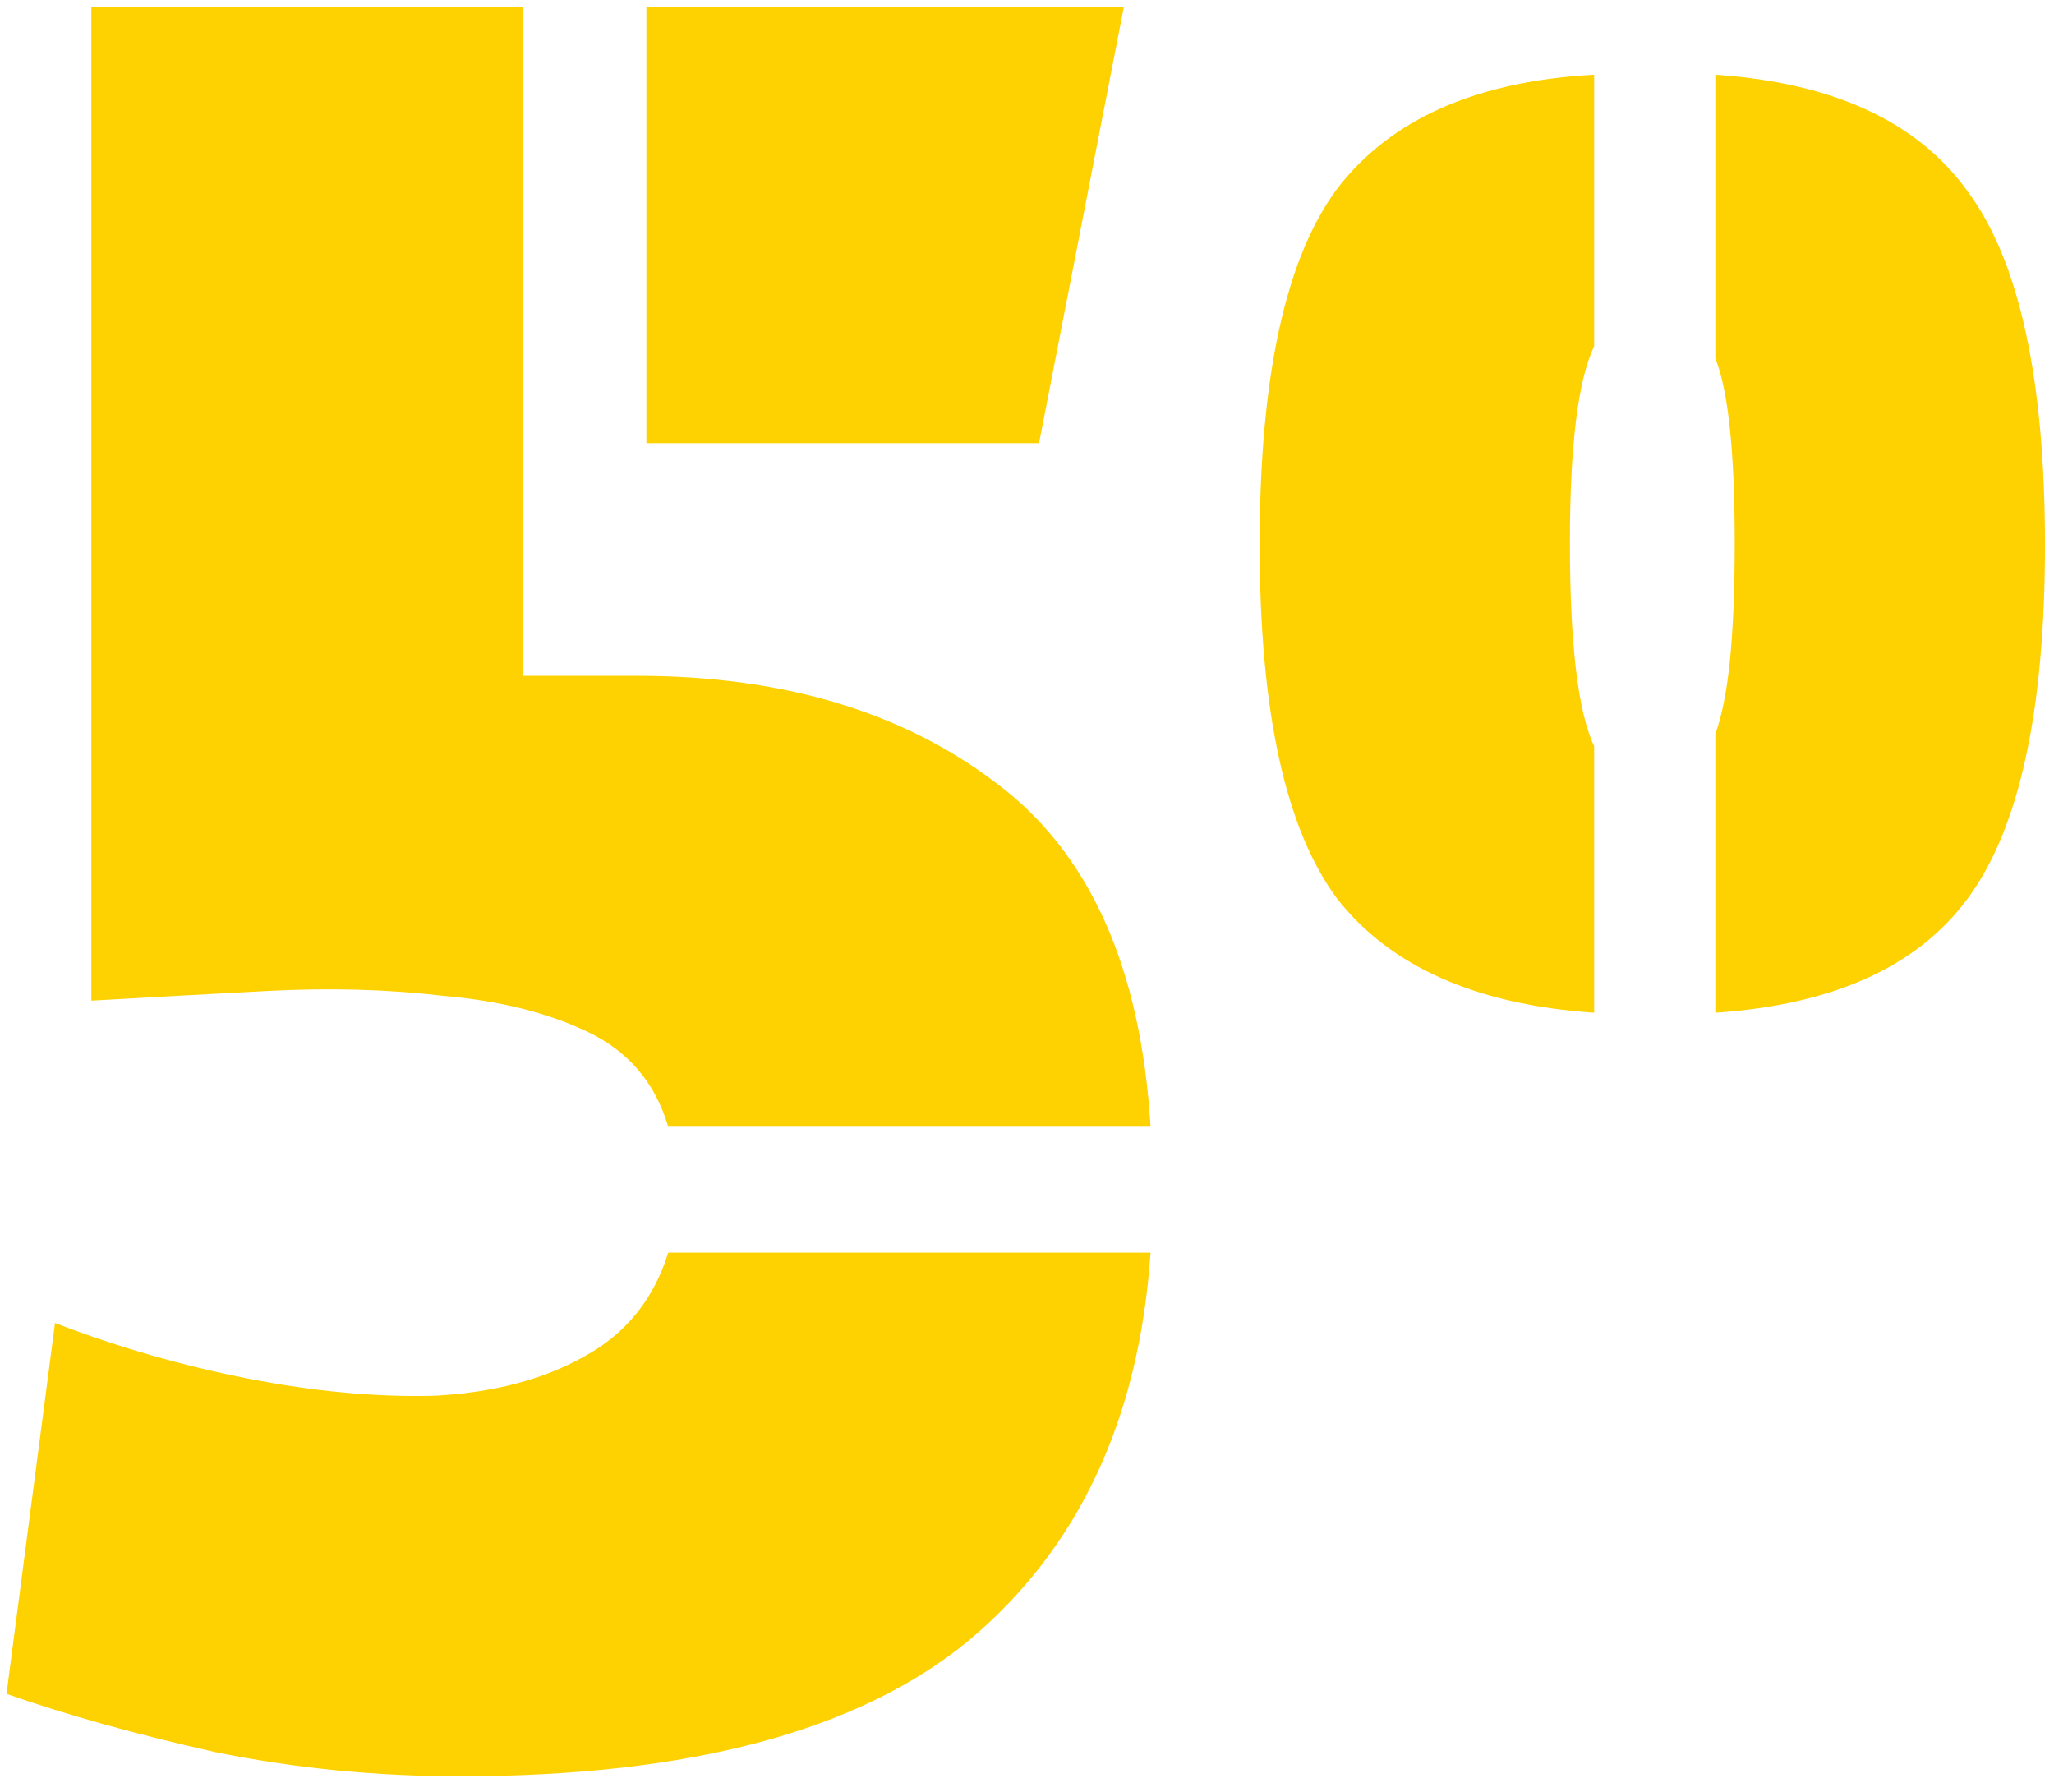 <svg width="102" height="89" viewBox="0 0 102 89" fill="none" xmlns="http://www.w3.org/2000/svg">
<g style="mix-blend-mode:difference">
<path d="M4.537 0.339H25.961V33.559H31.618C38.84 33.559 44.778 35.324 49.432 38.855C54.086 42.306 56.654 48.003 57.135 55.947H33.183C32.541 53.78 31.217 52.215 29.211 51.252C27.205 50.289 24.798 49.688 21.989 49.447C19.261 49.126 16.372 49.046 13.323 49.206C10.274 49.367 7.345 49.527 4.537 49.688V0.339ZM32.1 22.004V0.339H55.811L51.598 22.004H32.1ZM33.183 62.205H57.135C56.573 70.47 53.564 76.89 48.108 81.463C42.651 85.957 34.226 88.204 22.832 88.204C18.659 88.204 14.607 87.802 10.675 87C6.743 86.117 3.293 85.154 0.324 84.111L2.731 65.696C5.861 66.9 9.07 67.822 12.36 68.464C15.65 69.106 18.739 69.387 21.628 69.307C24.517 69.146 26.964 68.504 28.97 67.381C31.056 66.258 32.461 64.532 33.183 62.205ZM85.182 50.289V36.448C85.503 35.565 85.744 34.361 85.904 32.837C86.065 31.232 86.145 29.266 86.145 26.939C86.145 22.446 85.824 19.396 85.182 17.792V3.709C91.04 4.11 95.212 6.036 97.7 9.487C100.268 12.937 101.552 18.795 101.552 27.06C101.552 35.324 100.268 41.182 97.7 44.633C95.212 48.003 91.04 49.888 85.182 50.289ZM79.164 37.05V50.289C73.306 49.888 69.054 48.003 66.406 44.633C63.838 41.182 62.554 35.324 62.554 27.06C62.554 18.714 63.838 12.817 66.406 9.366C69.054 5.916 73.306 4.03 79.164 3.709V17.19C78.362 18.875 77.96 22.125 77.96 26.939C77.96 31.994 78.362 35.365 79.164 37.05Z" fill="#FED100"/>
</g>
</svg>
